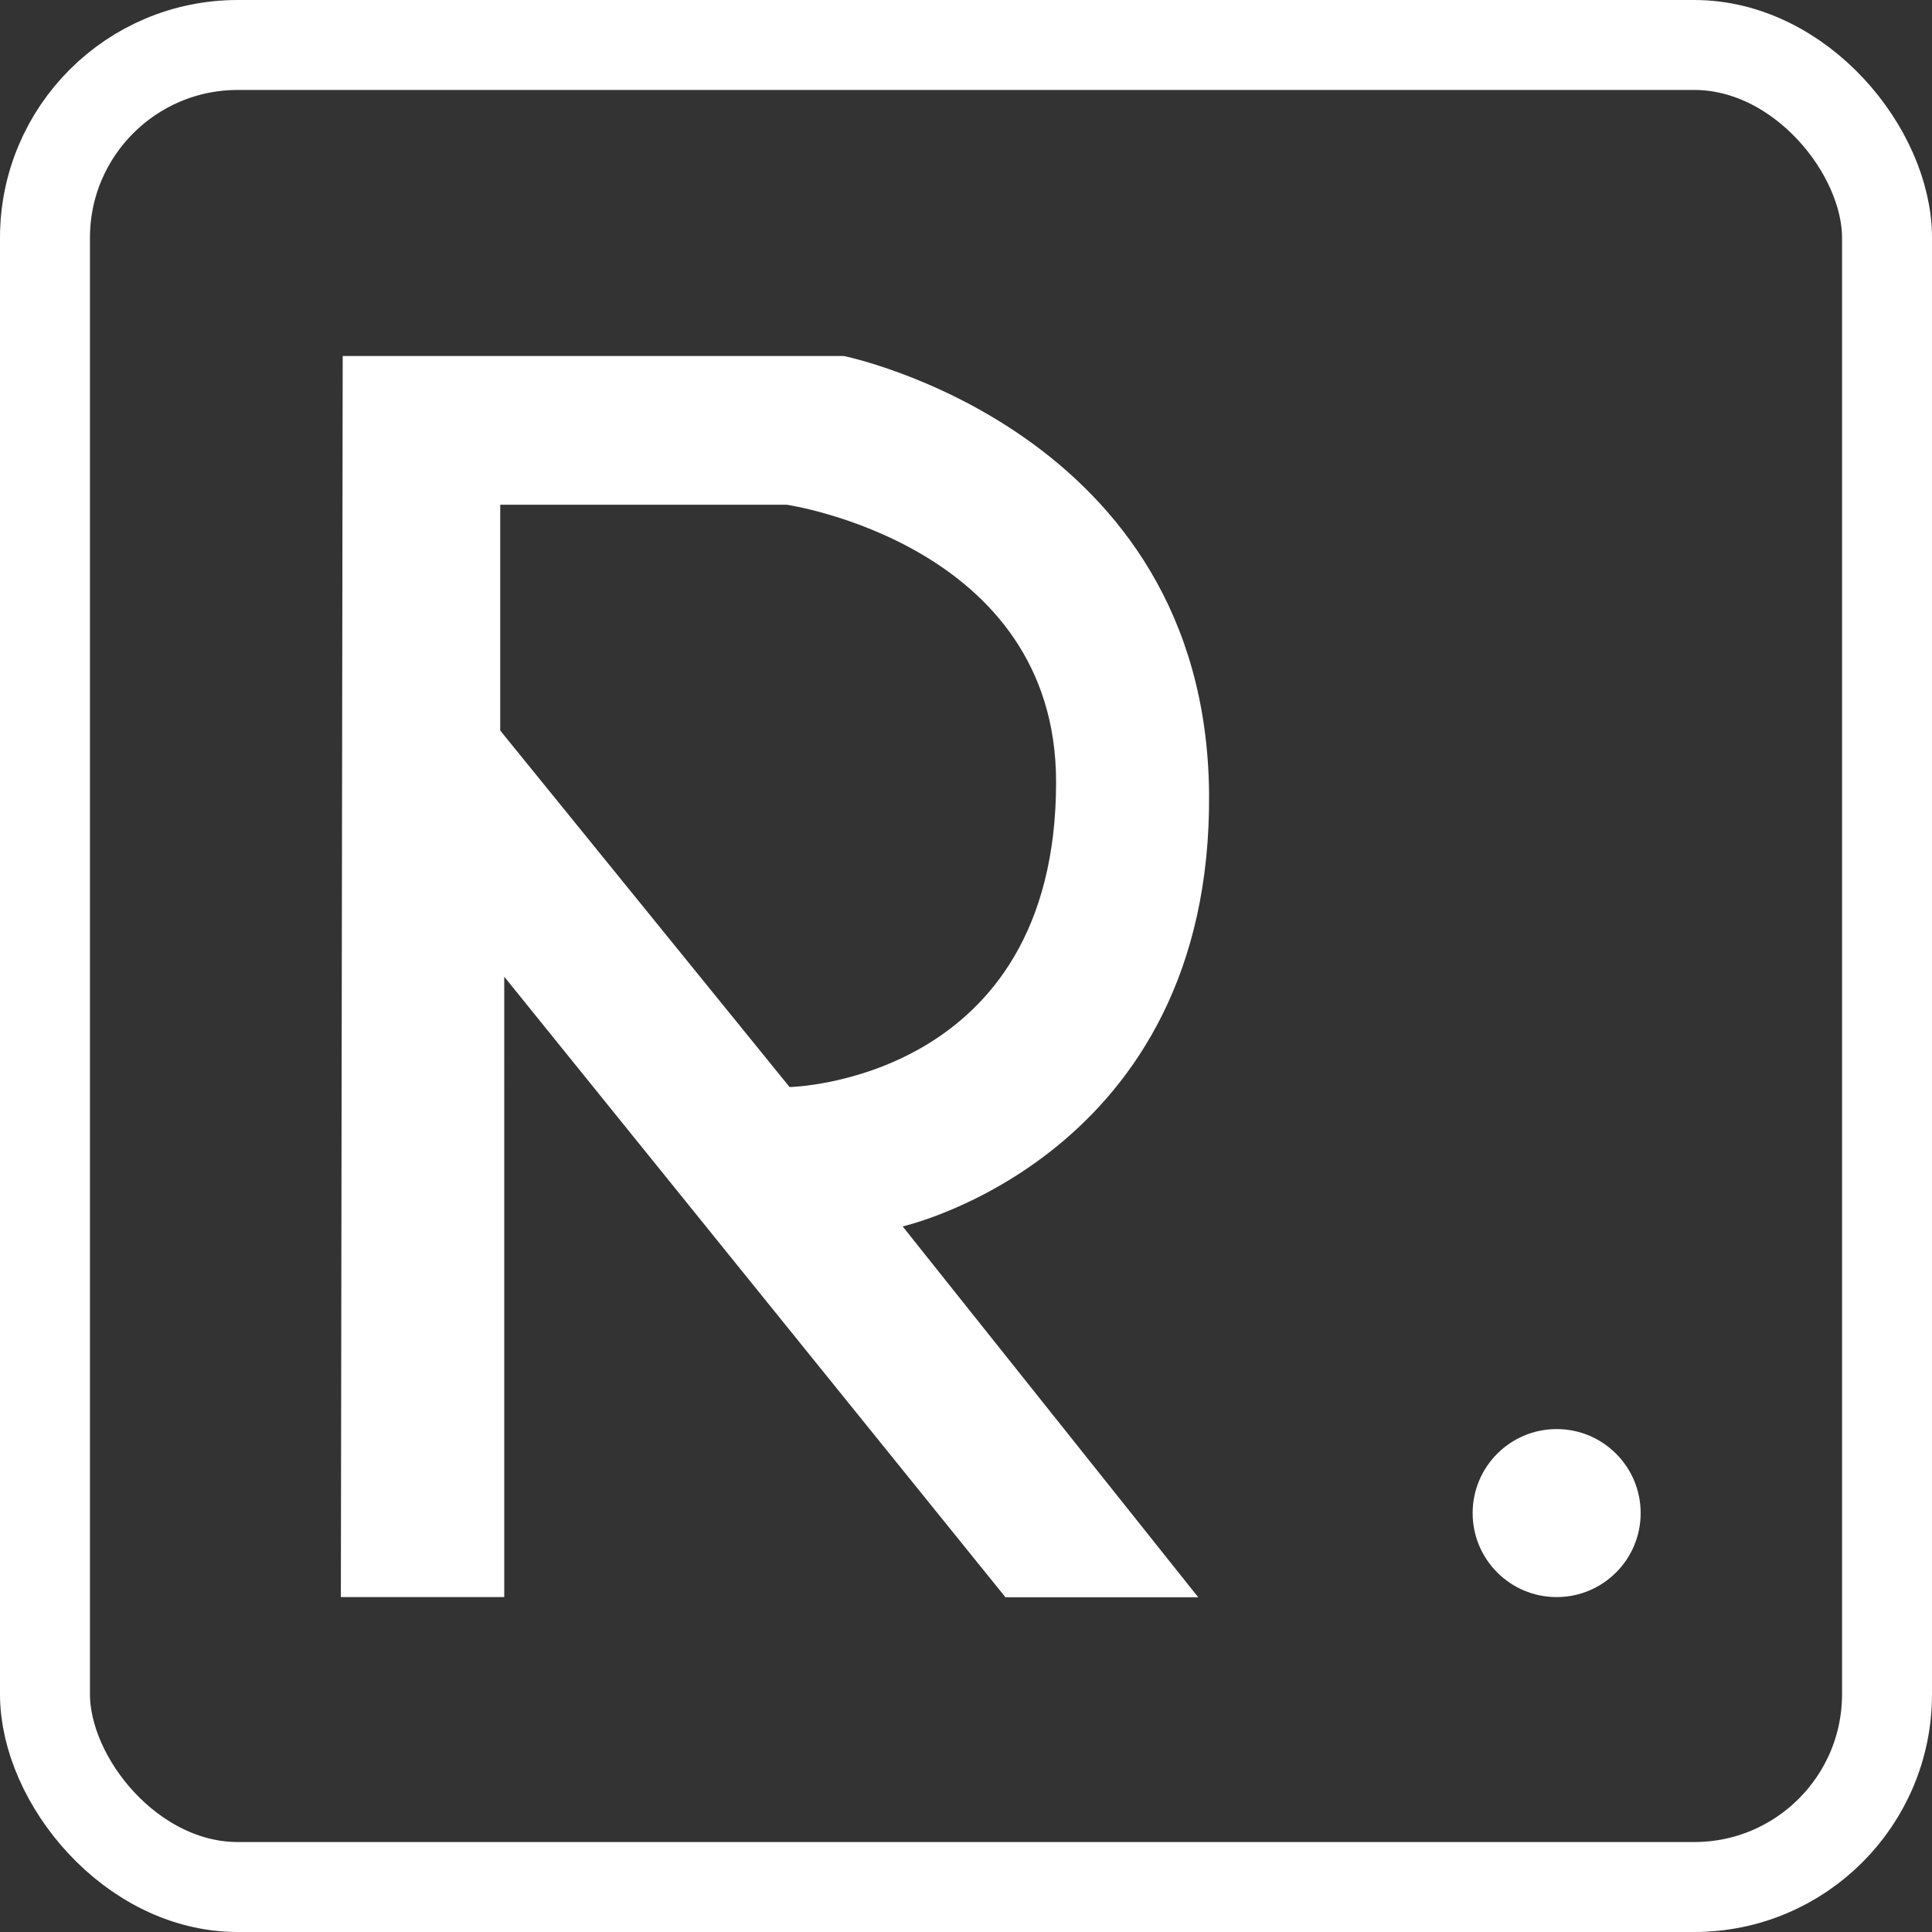 <svg id="Layer_1" data-name="Layer 1" xmlns="http://www.w3.org/2000/svg" viewBox="0 0 451 451"><rect x="0" y="0" width="451" height="451" fill="#333333" stroke="none"/><defs><style>.cls-1{fill:#fff;}.cls-2{fill:none;stroke:#fff;stroke-miterlimit:10;stroke-width:21px;}</style></defs><title>r_logo_1</title><g id="logo"><path class="cls-1" d="M282.24,185.1c-.85-84.85-85.28-102-85.28-102H80l-.43,289.72h38.14V228l117,144.86h45l-69-86.57S283.06,270,282.24,185.1ZM116.77,170.53V117.82h66.86s62.89,9.15,62.9,64.71c0,70-62.21,71.23-62.21,71.23Z"/><circle class="cls-1" cx="363.38" cy="353.21" r="19.61"/></g><rect class="cls-2" x="10.5" y="10.5" width="430" height="430" rx="45"/></svg>